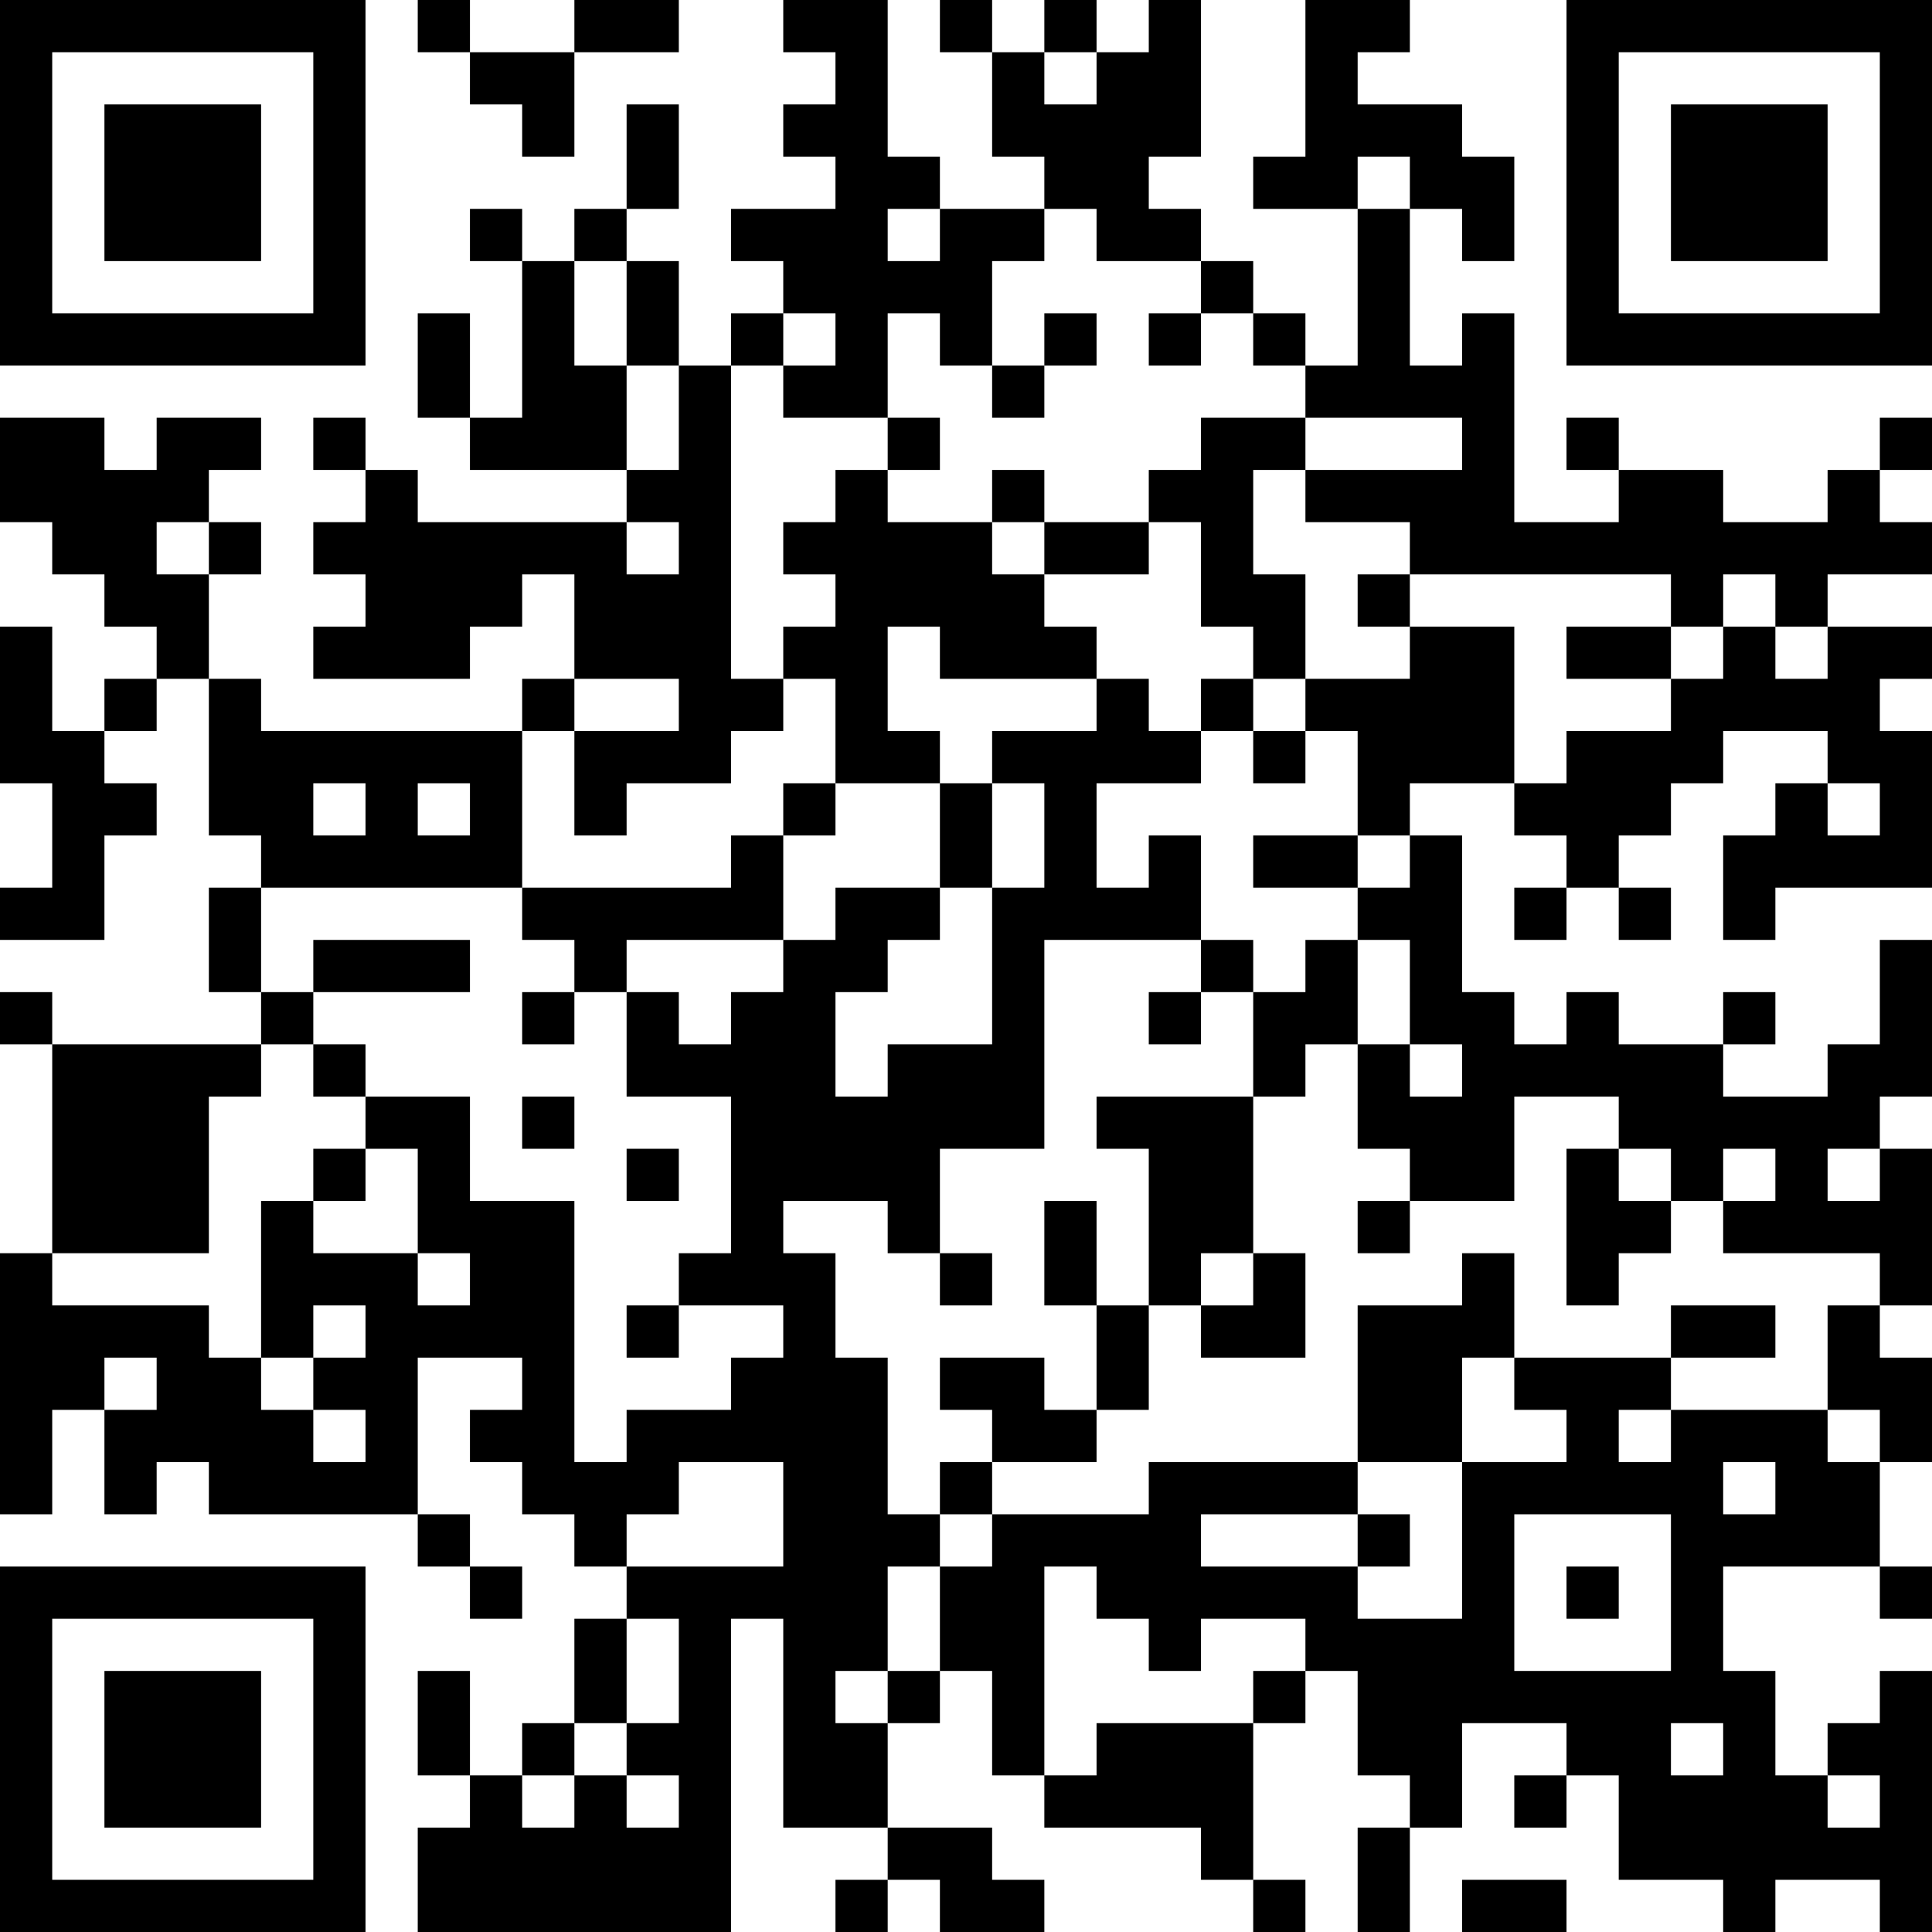<?xml version="1.0" encoding="UTF-8"?>
<svg xmlns="http://www.w3.org/2000/svg" version="1.1" width="400" height="400" viewBox="0 0 400 400"><rect x="0" y="0" width="400" height="400" fill="#ffffff"/><g transform="scale(10.811)"><g transform="translate(0,0)"><path fill-rule="evenodd" d="M8 0L8 1L9 1L9 2L10 2L10 3L11 3L11 1L13 1L13 0L11 0L11 1L9 1L9 0ZM15 0L15 1L16 1L16 2L15 2L15 3L16 3L16 4L14 4L14 5L15 5L15 6L14 6L14 7L13 7L13 5L12 5L12 4L13 4L13 2L12 2L12 4L11 4L11 5L10 5L10 4L9 4L9 5L10 5L10 8L9 8L9 6L8 6L8 8L9 8L9 9L12 9L12 10L8 10L8 9L7 9L7 8L6 8L6 9L7 9L7 10L6 10L6 11L7 11L7 12L6 12L6 13L9 13L9 12L10 12L10 11L11 11L11 13L10 13L10 14L5 14L5 13L4 13L4 11L5 11L5 10L4 10L4 9L5 9L5 8L3 8L3 9L2 9L2 8L0 8L0 10L1 10L1 11L2 11L2 12L3 12L3 13L2 13L2 14L1 14L1 12L0 12L0 15L1 15L1 17L0 17L0 18L2 18L2 16L3 16L3 15L2 15L2 14L3 14L3 13L4 13L4 16L5 16L5 17L4 17L4 19L5 19L5 20L1 20L1 19L0 19L0 20L1 20L1 24L0 24L0 29L1 29L1 27L2 27L2 29L3 29L3 28L4 28L4 29L8 29L8 30L9 30L9 31L10 31L10 30L9 30L9 29L8 29L8 26L10 26L10 27L9 27L9 28L10 28L10 29L11 29L11 30L12 30L12 31L11 31L11 33L10 33L10 34L9 34L9 32L8 32L8 34L9 34L9 35L8 35L8 37L14 37L14 31L15 31L15 35L17 35L17 36L16 36L16 37L17 37L17 36L18 36L18 37L20 37L20 36L19 36L19 35L17 35L17 33L18 33L18 32L19 32L19 34L20 34L20 35L23 35L23 36L24 36L24 37L25 37L25 36L24 36L24 33L25 33L25 32L26 32L26 34L27 34L27 35L26 35L26 37L27 37L27 35L28 35L28 33L30 33L30 34L29 34L29 35L30 35L30 34L31 34L31 36L33 36L33 37L34 37L34 36L36 36L36 37L37 37L37 32L36 32L36 33L35 33L35 34L34 34L34 32L33 32L33 30L36 30L36 31L37 31L37 30L36 30L36 28L37 28L37 26L36 26L36 25L37 25L37 22L36 22L36 21L37 21L37 18L36 18L36 20L35 20L35 21L33 21L33 20L34 20L34 19L33 19L33 20L31 20L31 19L30 19L30 20L29 20L29 19L28 19L28 16L27 16L27 15L29 15L29 16L30 16L30 17L29 17L29 18L30 18L30 17L31 17L31 18L32 18L32 17L31 17L31 16L32 16L32 15L33 15L33 14L35 14L35 15L34 15L34 16L33 16L33 18L34 18L34 17L37 17L37 14L36 14L36 13L37 13L37 12L35 12L35 11L37 11L37 10L36 10L36 9L37 9L37 8L36 8L36 9L35 9L35 10L33 10L33 9L31 9L31 8L30 8L30 9L31 9L31 10L29 10L29 6L28 6L28 7L27 7L27 4L28 4L28 5L29 5L29 3L28 3L28 2L26 2L26 1L27 1L27 0L25 0L25 3L24 3L24 4L26 4L26 7L25 7L25 6L24 6L24 5L23 5L23 4L22 4L22 3L23 3L23 0L22 0L22 1L21 1L21 0L20 0L20 1L19 1L19 0L18 0L18 1L19 1L19 3L20 3L20 4L18 4L18 3L17 3L17 0ZM20 1L20 2L21 2L21 1ZM26 3L26 4L27 4L27 3ZM17 4L17 5L18 5L18 4ZM20 4L20 5L19 5L19 7L18 7L18 6L17 6L17 8L15 8L15 7L16 7L16 6L15 6L15 7L14 7L14 13L15 13L15 14L14 14L14 15L12 15L12 16L11 16L11 14L13 14L13 13L11 13L11 14L10 14L10 17L5 17L5 19L6 19L6 20L5 20L5 21L4 21L4 24L1 24L1 25L4 25L4 26L5 26L5 27L6 27L6 28L7 28L7 27L6 27L6 26L7 26L7 25L6 25L6 26L5 26L5 23L6 23L6 24L8 24L8 25L9 25L9 24L8 24L8 22L7 22L7 21L9 21L9 23L11 23L11 28L12 28L12 27L14 27L14 26L15 26L15 25L13 25L13 24L14 24L14 21L12 21L12 19L13 19L13 20L14 20L14 19L15 19L15 18L16 18L16 17L18 17L18 18L17 18L17 19L16 19L16 21L17 21L17 20L19 20L19 17L20 17L20 15L19 15L19 14L21 14L21 13L22 13L22 14L23 14L23 15L21 15L21 17L22 17L22 16L23 16L23 18L20 18L20 22L18 22L18 24L17 24L17 23L15 23L15 24L16 24L16 26L17 26L17 29L18 29L18 30L17 30L17 32L16 32L16 33L17 33L17 32L18 32L18 30L19 30L19 29L22 29L22 28L26 28L26 29L23 29L23 30L26 30L26 31L28 31L28 28L30 28L30 27L29 27L29 26L32 26L32 27L31 27L31 28L32 28L32 27L35 27L35 28L36 28L36 27L35 27L35 25L36 25L36 24L33 24L33 23L34 23L34 22L33 22L33 23L32 23L32 22L31 22L31 21L29 21L29 23L27 23L27 22L26 22L26 20L27 20L27 21L28 21L28 20L27 20L27 18L26 18L26 17L27 17L27 16L26 16L26 14L25 14L25 13L27 13L27 12L29 12L29 15L30 15L30 14L32 14L32 13L33 13L33 12L34 12L34 13L35 13L35 12L34 12L34 11L33 11L33 12L32 12L32 11L27 11L27 10L25 10L25 9L28 9L28 8L25 8L25 7L24 7L24 6L23 6L23 5L21 5L21 4ZM11 5L11 7L12 7L12 9L13 9L13 7L12 7L12 5ZM20 6L20 7L19 7L19 8L20 8L20 7L21 7L21 6ZM22 6L22 7L23 7L23 6ZM17 8L17 9L16 9L16 10L15 10L15 11L16 11L16 12L15 12L15 13L16 13L16 15L15 15L15 16L14 16L14 17L10 17L10 18L11 18L11 19L10 19L10 20L11 20L11 19L12 19L12 18L15 18L15 16L16 16L16 15L18 15L18 17L19 17L19 15L18 15L18 14L17 14L17 12L18 12L18 13L21 13L21 12L20 12L20 11L22 11L22 10L23 10L23 12L24 12L24 13L23 13L23 14L24 14L24 15L25 15L25 14L24 14L24 13L25 13L25 11L24 11L24 9L25 9L25 8L23 8L23 9L22 9L22 10L20 10L20 9L19 9L19 10L17 10L17 9L18 9L18 8ZM3 10L3 11L4 11L4 10ZM12 10L12 11L13 11L13 10ZM19 10L19 11L20 11L20 10ZM26 11L26 12L27 12L27 11ZM30 12L30 13L32 13L32 12ZM6 15L6 16L7 16L7 15ZM8 15L8 16L9 16L9 15ZM35 15L35 16L36 16L36 15ZM24 16L24 17L26 17L26 16ZM6 18L6 19L9 19L9 18ZM23 18L23 19L22 19L22 20L23 20L23 19L24 19L24 21L21 21L21 22L22 22L22 25L21 25L21 23L20 23L20 25L21 25L21 27L20 27L20 26L18 26L18 27L19 27L19 28L18 28L18 29L19 29L19 28L21 28L21 27L22 27L22 25L23 25L23 26L25 26L25 24L24 24L24 21L25 21L25 20L26 20L26 18L25 18L25 19L24 19L24 18ZM6 20L6 21L7 21L7 20ZM10 21L10 22L11 22L11 21ZM6 22L6 23L7 23L7 22ZM12 22L12 23L13 23L13 22ZM30 22L30 25L31 25L31 24L32 24L32 23L31 23L31 22ZM35 22L35 23L36 23L36 22ZM26 23L26 24L27 24L27 23ZM18 24L18 25L19 25L19 24ZM23 24L23 25L24 25L24 24ZM28 24L28 25L26 25L26 28L28 28L28 26L29 26L29 24ZM12 25L12 26L13 26L13 25ZM32 25L32 26L34 26L34 25ZM2 26L2 27L3 27L3 26ZM13 28L13 29L12 29L12 30L15 30L15 28ZM33 28L33 29L34 29L34 28ZM26 29L26 30L27 30L27 29ZM29 29L29 32L32 32L32 29ZM20 30L20 34L21 34L21 33L24 33L24 32L25 32L25 31L23 31L23 32L22 32L22 31L21 31L21 30ZM30 30L30 31L31 31L31 30ZM12 31L12 33L11 33L11 34L10 34L10 35L11 35L11 34L12 34L12 35L13 35L13 34L12 34L12 33L13 33L13 31ZM32 33L32 34L33 34L33 33ZM35 34L35 35L36 35L36 34ZM28 36L28 37L30 37L30 36ZM0 0L0 7L7 7L7 0ZM1 1L1 6L6 6L6 1ZM2 2L2 5L5 5L5 2ZM30 0L30 7L37 7L37 0ZM31 1L31 6L36 6L36 1ZM32 2L32 5L35 5L35 2ZM0 30L0 37L7 37L7 30ZM1 31L1 36L6 36L6 31ZM2 32L2 35L5 35L5 32Z" fill="#000000"/></g></g></svg>
